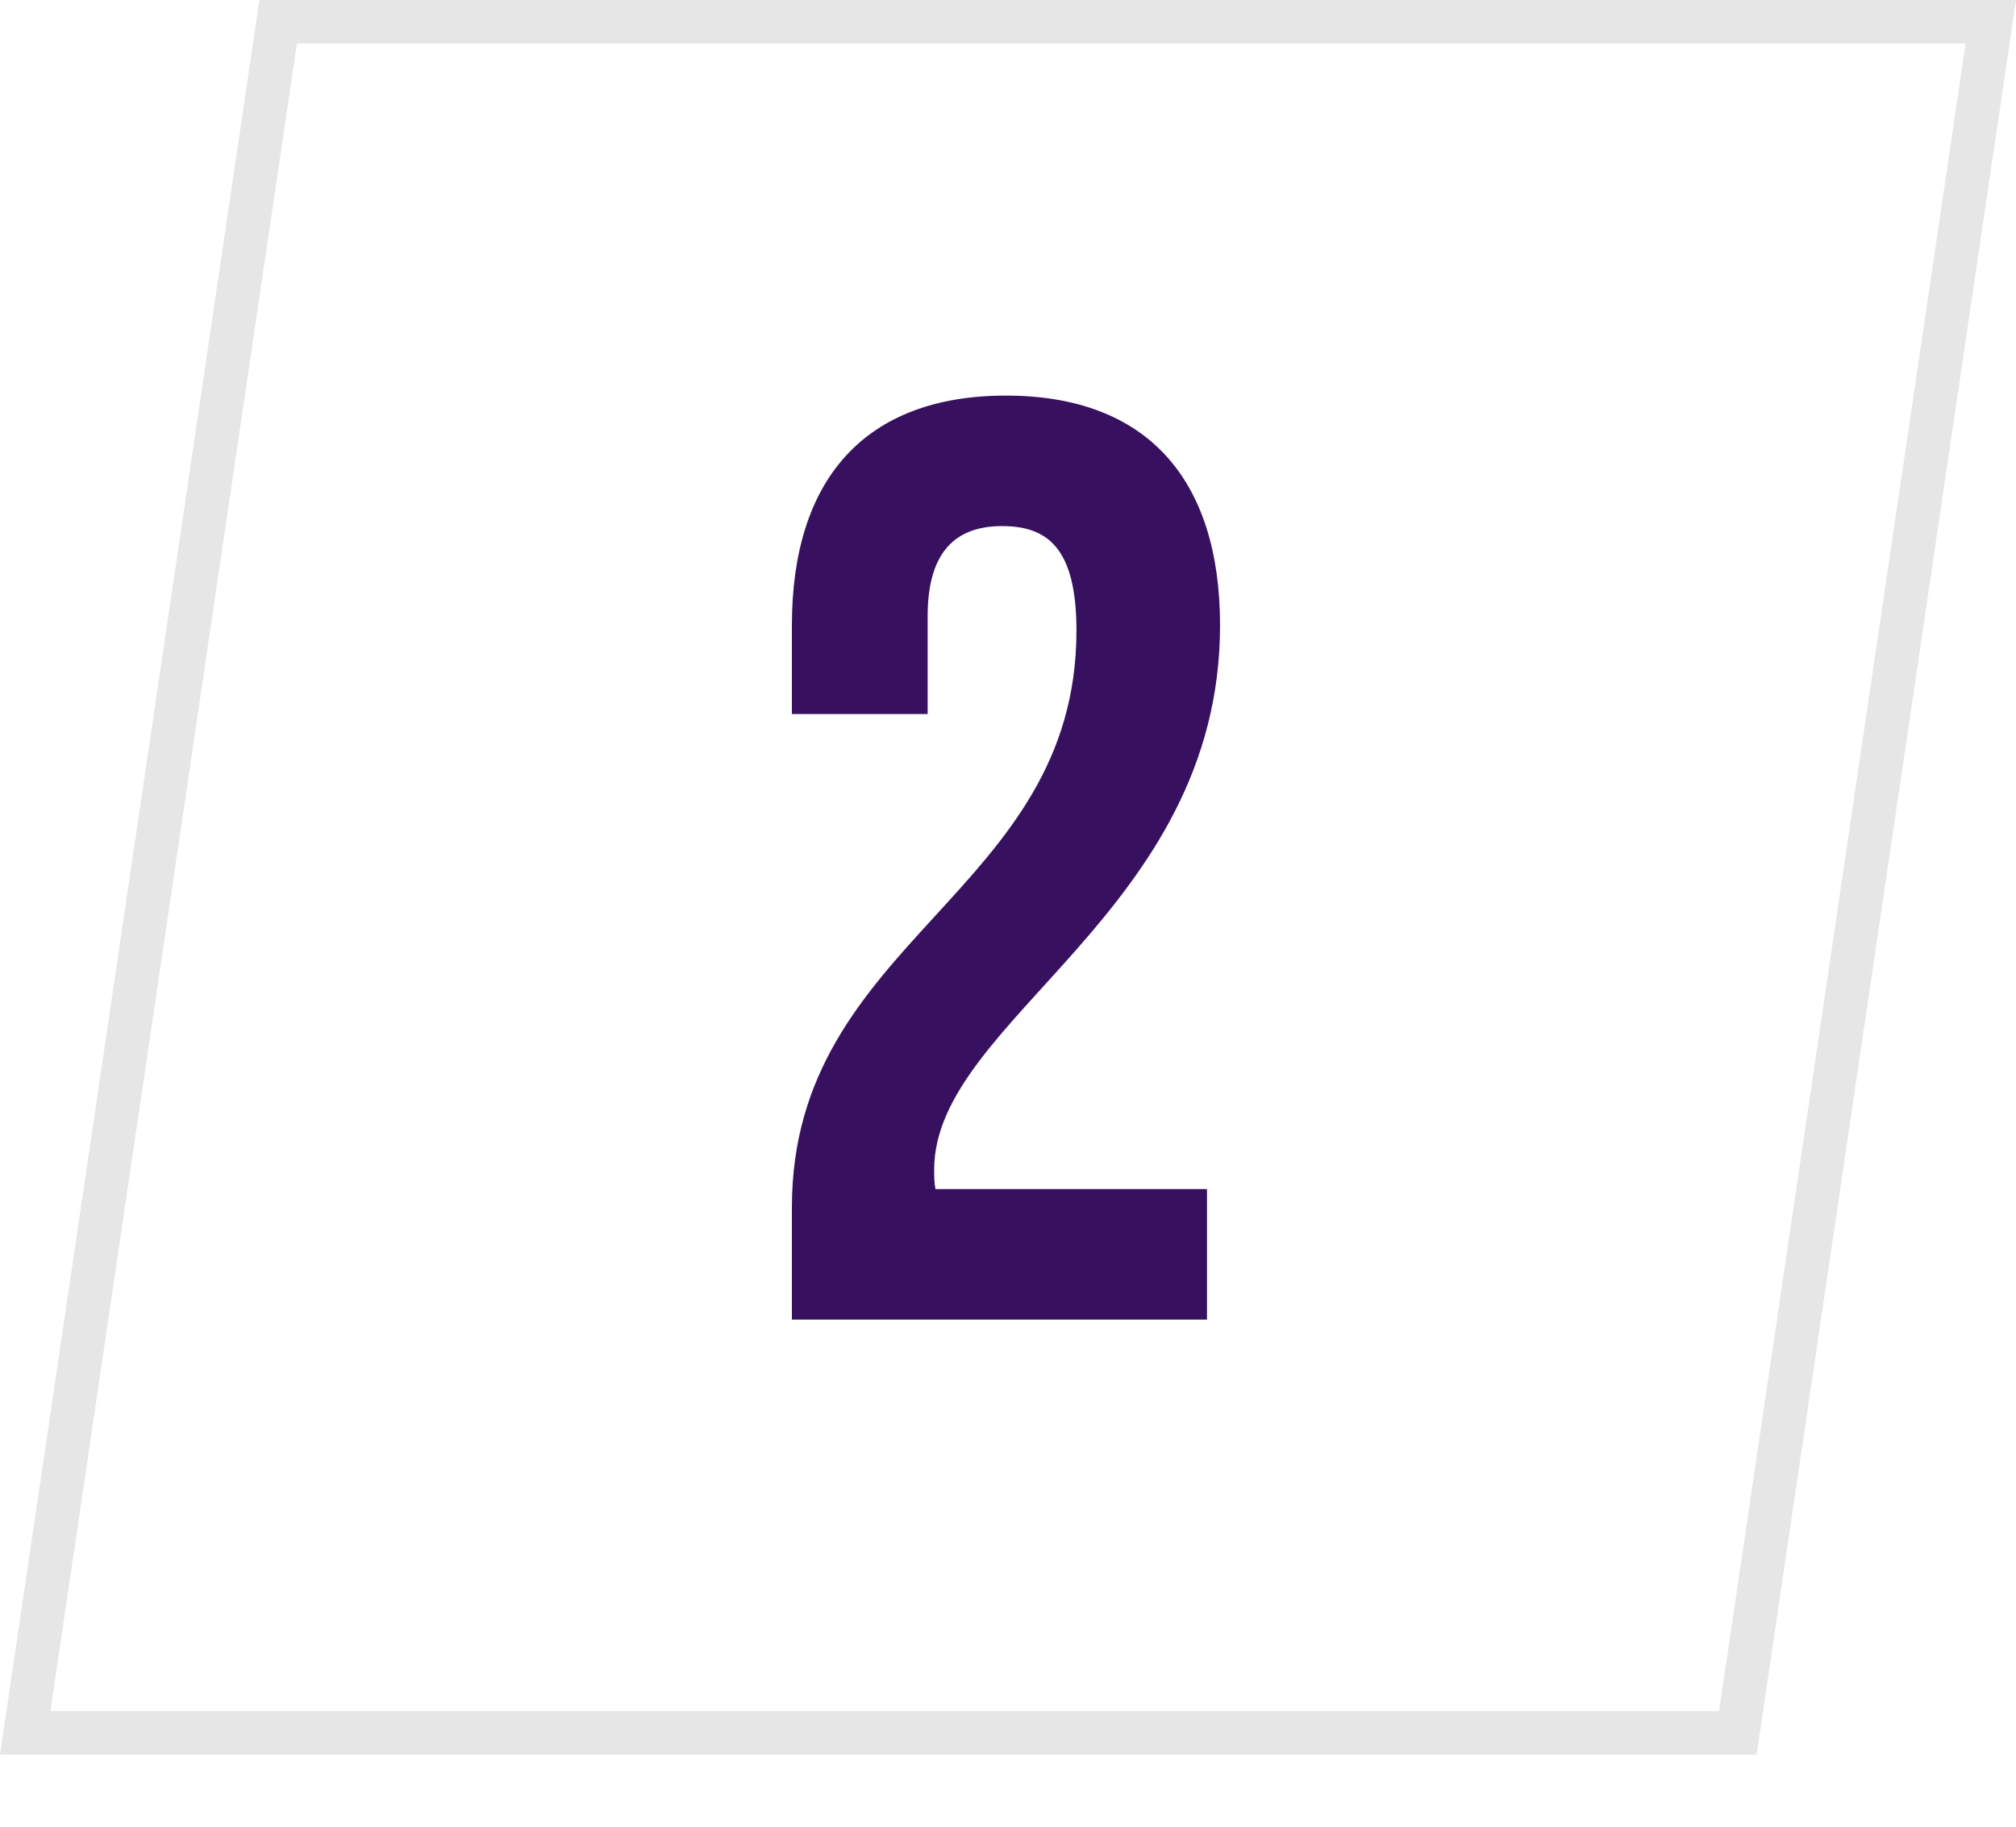 <svg width="139" height="126" viewBox="0 0 139 126" fill="none" xmlns="http://www.w3.org/2000/svg">
<path d="M74.22 43.48C74.22 37.81 72.24 36.28 69.09 36.28C65.94 36.28 63.96 37.99 63.96 42.49V49.24H54.6V43.12C54.6 33.04 59.64 27.28 69.36 27.28C79.08 27.28 84.12 33.04 84.12 43.12C84.12 62.92 64.41 70.3 64.41 80.65C64.41 81.1 64.41 81.55 64.5 82H83.22V91H54.6V83.26C54.6 64.72 74.22 61.66 74.22 43.48Z" fill="#371060"/>
<path d="M1.738 119.5L19.178 1.5H137.262L119.822 119.5H1.738Z" stroke="#E7E6E6" stroke-width="3"/>
</svg>
